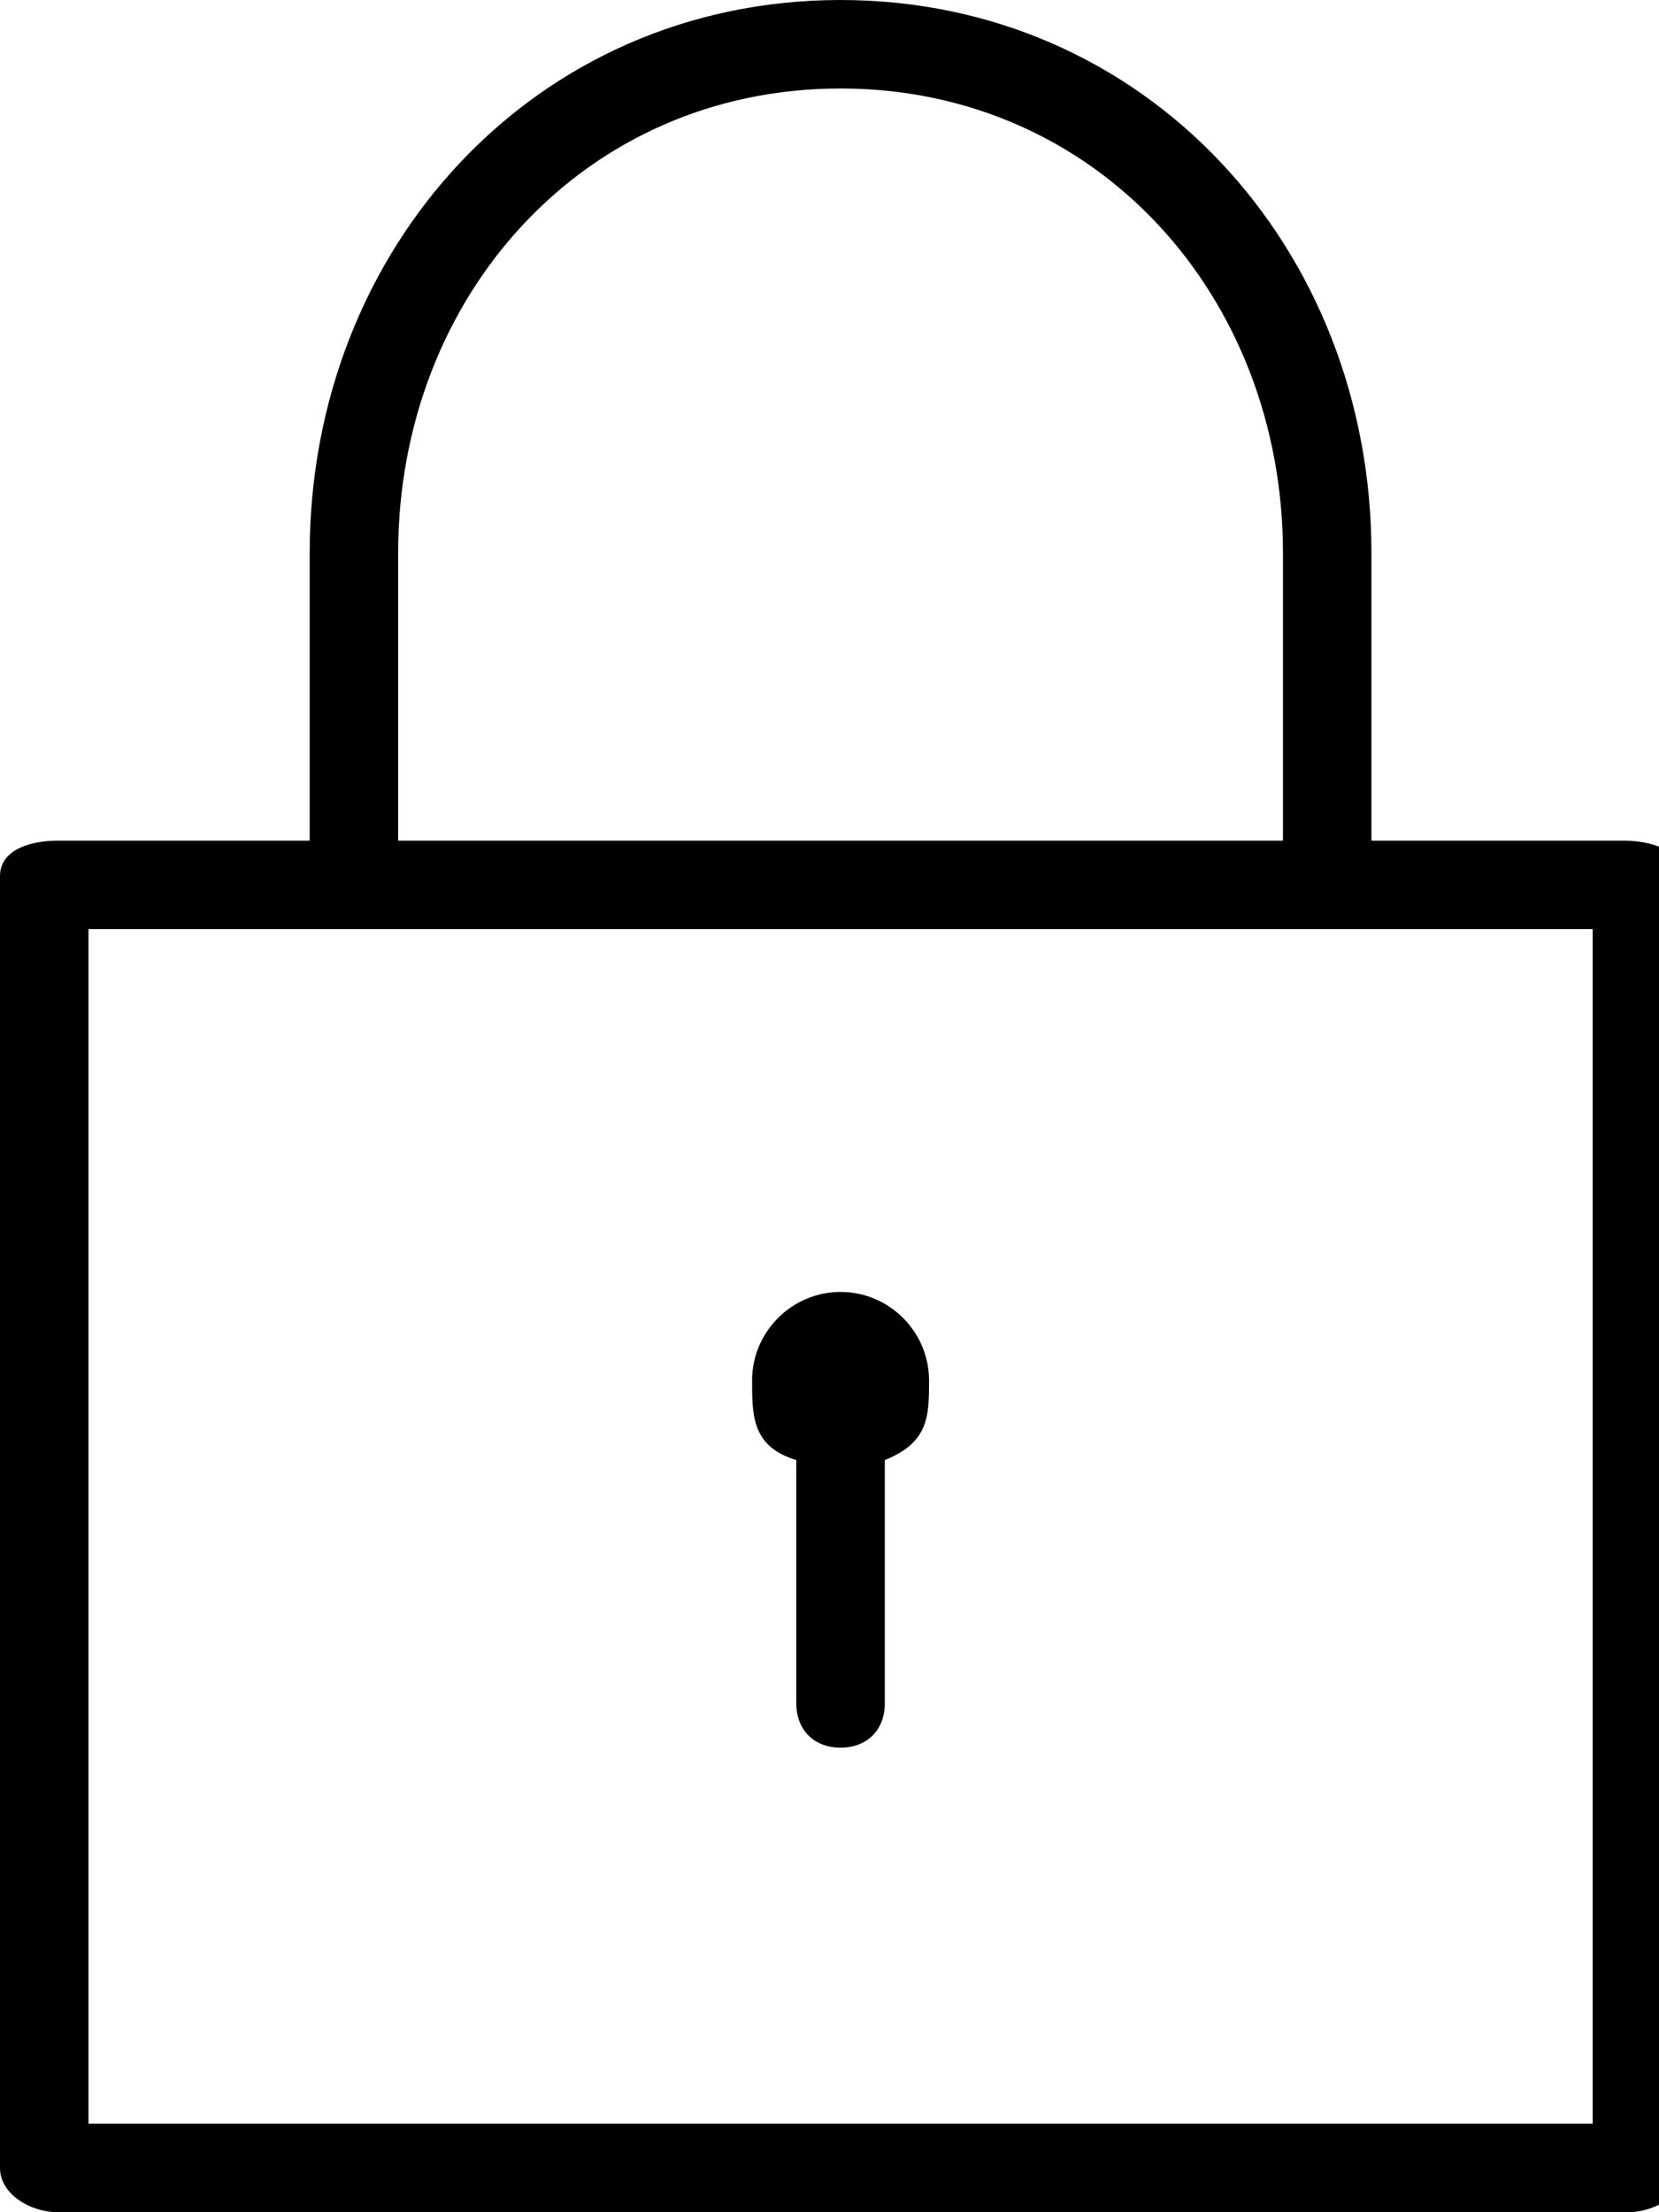 <svg class="rnl-Icon" role="img" xmlns="http://www.w3.org/2000/svg" viewBox="0 0 24 32" aria-labelledby="id-4-label"><title id="id-4-label">Secure Units</title><path fill="currentColor" d="M11.52 21.12v3.52c0 0.384 0.256 0.64 0.64 0.64s0.64-0.256 0.64-0.64v-3.52c0.64-0.256 0.64-0.64 0.64-1.152 0-0.704-0.576-1.28-1.28-1.28s-1.28 0.576-1.28 1.28c0 0.512 0 0.96 0.64 1.152zM23.488 12.16h-3.648v-4.16c0-4.416-3.264-8-7.68-8s-7.68 3.584-7.68 8v4.16h-3.648c-0.384 0-0.832 0.128-0.832 0.512v18.688c0 0.384 0.448 0.64 0.832 0.64h22.72c0.384 0 0.832-0.256 0.832-0.64v-18.688c-0.064-0.384-0.512-0.512-0.896-0.512zM5.76 8c0-3.712 2.688-6.72 6.4-6.72s6.4 3.008 6.4 6.72v4.16h-12.8v-4.16zM23.040 30.72h-21.76v-17.28h21.76v17.28z"></path></svg>